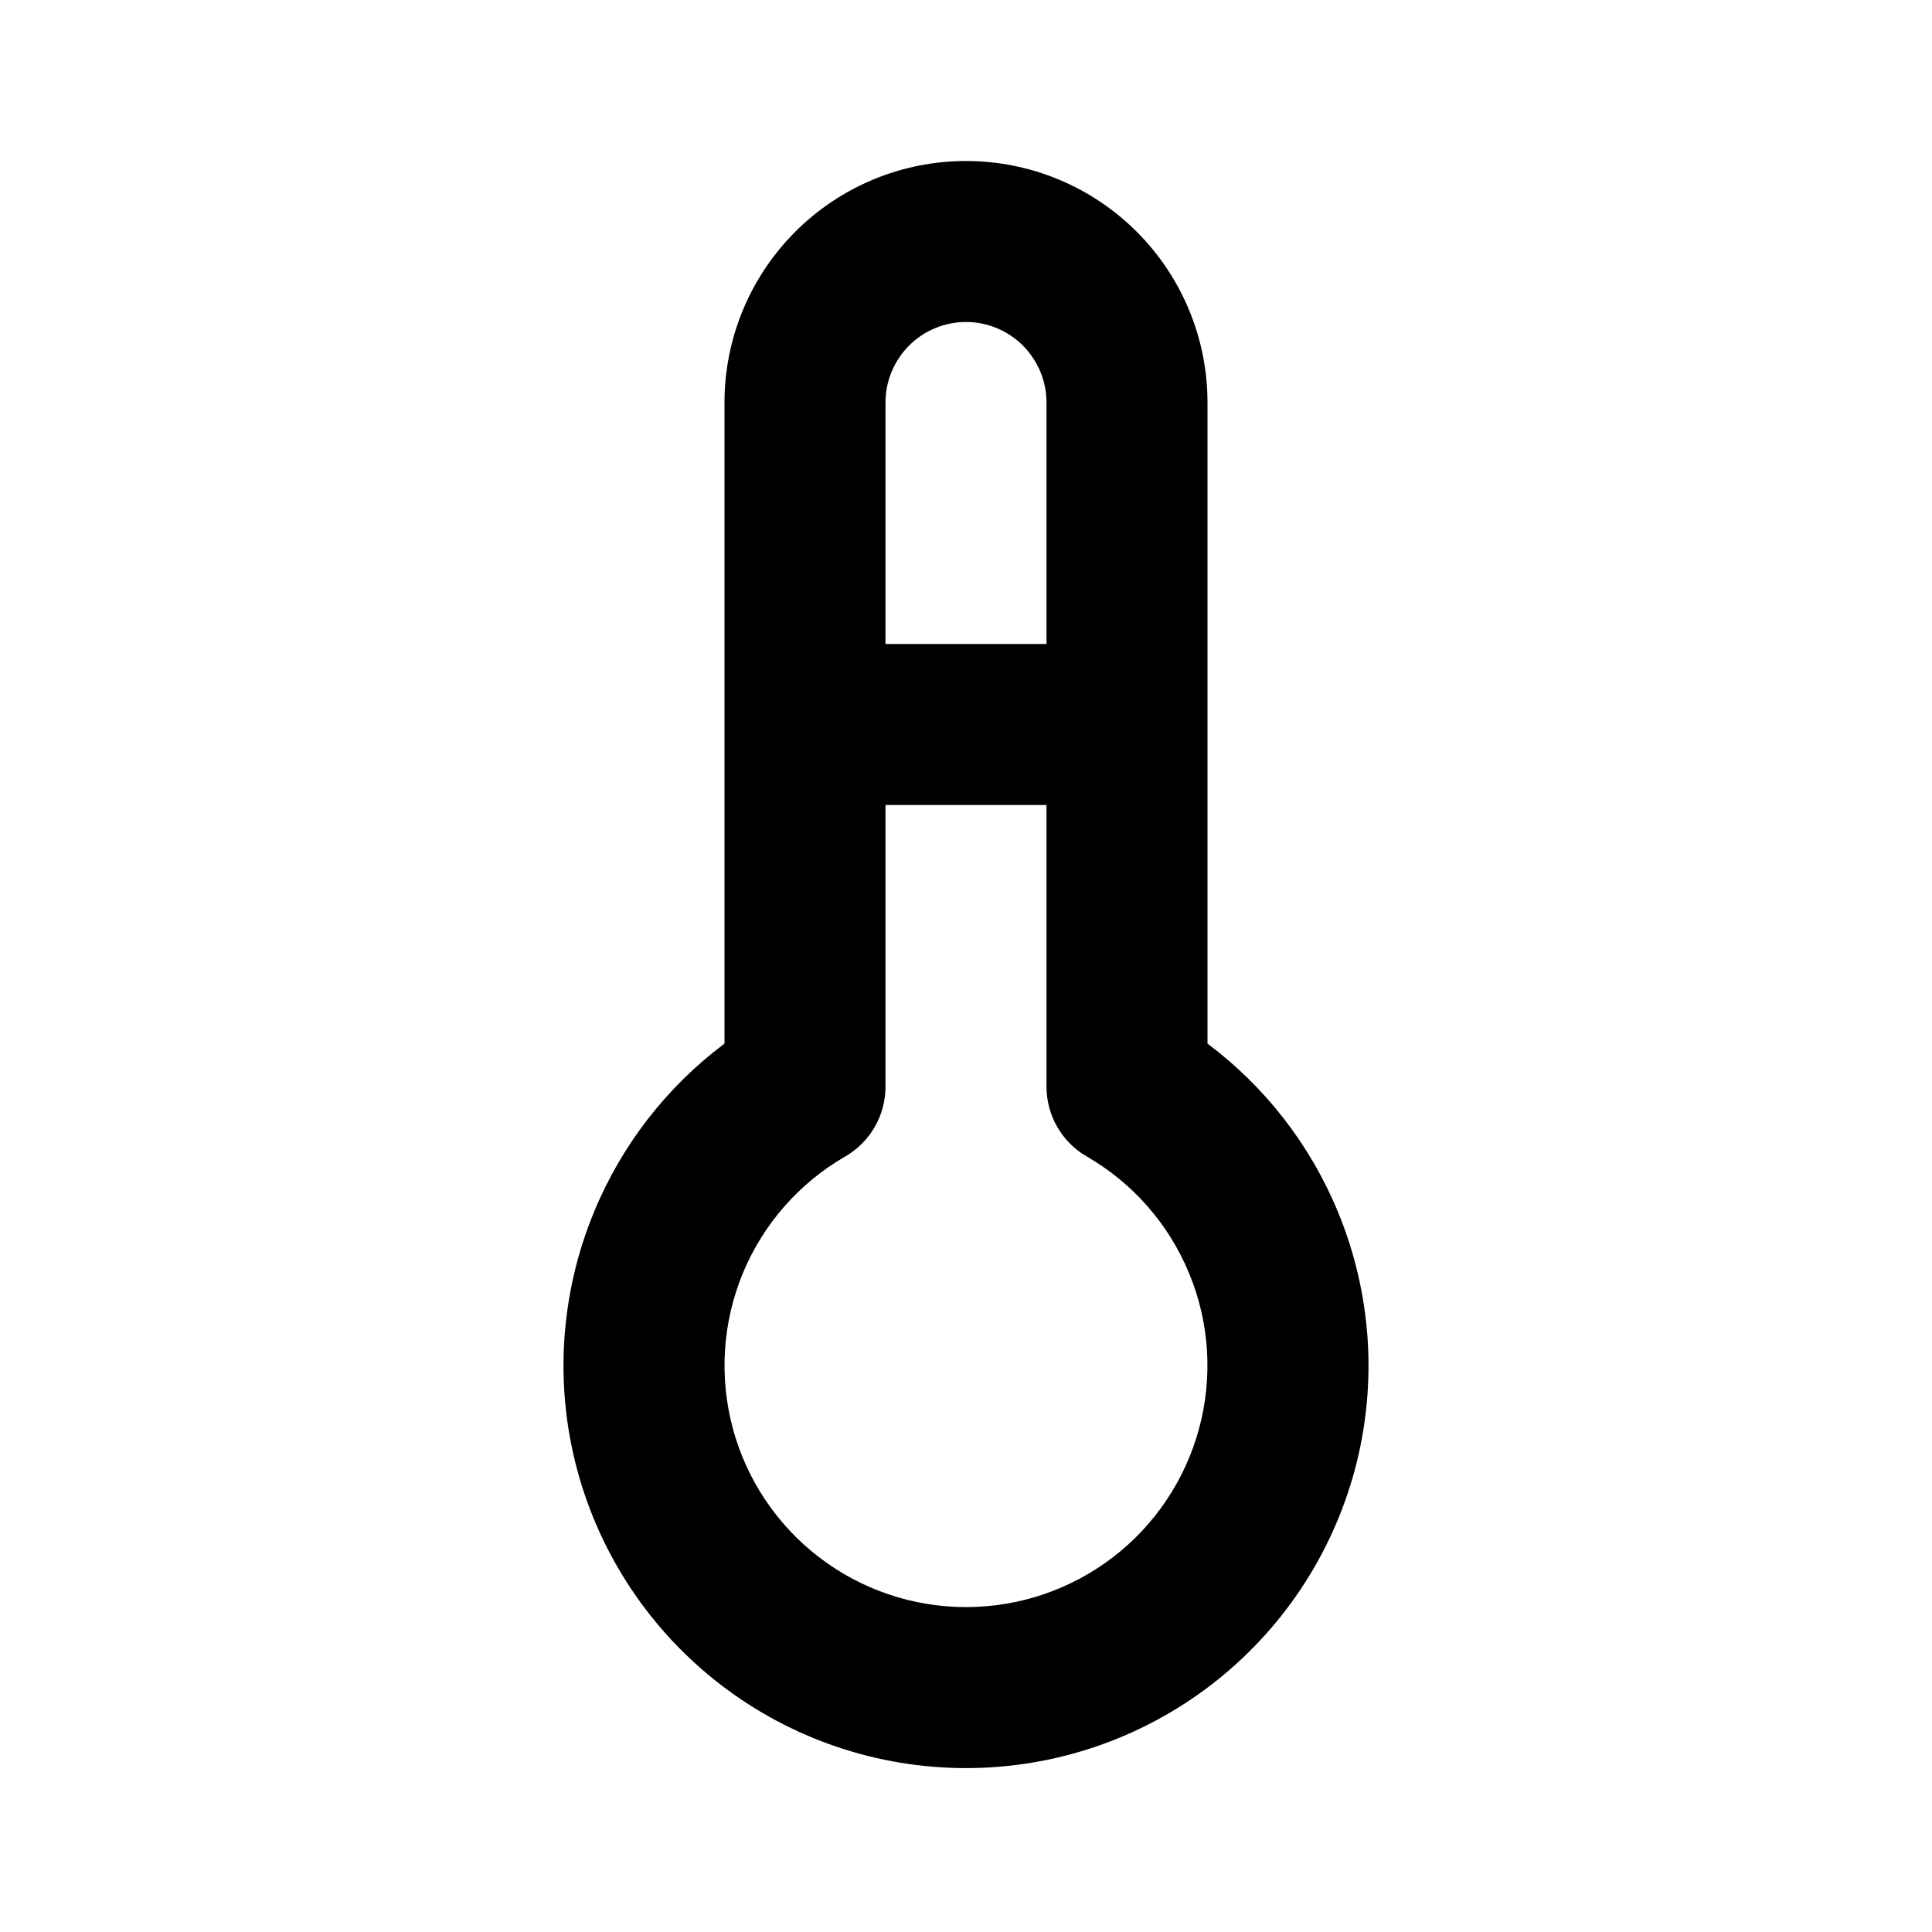<?xml version="1.0"?>
<svg xmlns="http://www.w3.org/2000/svg" width="24" height="24" viewBox="0 0 24 24" fill="none">
<path fill-rule="evenodd" clip-rule="evenodd" d="M12 2C12.796 2 13.558 2.316 14.121 2.879C14.684 3.442 15 4.204 15 5V12.964C15.714 13.499 16.275 14.219 16.619 15.051C17.04 16.067 17.115 17.195 16.83 18.258C16.545 19.321 15.917 20.261 15.044 20.931C14.171 21.601 13.101 21.964 12 21.964C10.899 21.964 9.829 21.601 8.956 20.931C8.083 20.261 7.455 19.321 7.17 18.258C6.885 17.195 6.96 16.067 7.381 15.051C7.725 14.219 8.286 13.499 9 12.964V5C9 4.204 9.316 3.442 9.879 2.879C10.441 2.316 11.204 2 12 2ZM11 10V13.5C11 13.857 10.809 14.188 10.5 14.366C9.928 14.696 9.481 15.206 9.228 15.816C8.976 16.426 8.932 17.102 9.102 17.74C9.273 18.378 9.65 18.942 10.174 19.344C10.698 19.746 11.339 19.964 12 19.964C12.66 19.964 13.302 19.746 13.826 19.344C14.35 18.942 14.726 18.378 14.897 17.74C15.068 17.102 15.024 16.426 14.771 15.816C14.519 15.206 14.072 14.696 13.5 14.366C13.191 14.188 13 13.857 13 13.5V10H11ZM12 4C11.735 4 11.48 4.105 11.293 4.293C11.105 4.481 11 4.735 11 5V8H13V5C13 4.735 12.894 4.481 12.707 4.293C12.519 4.105 12.265 4 12 4Z" fill="black"/>
</svg>
